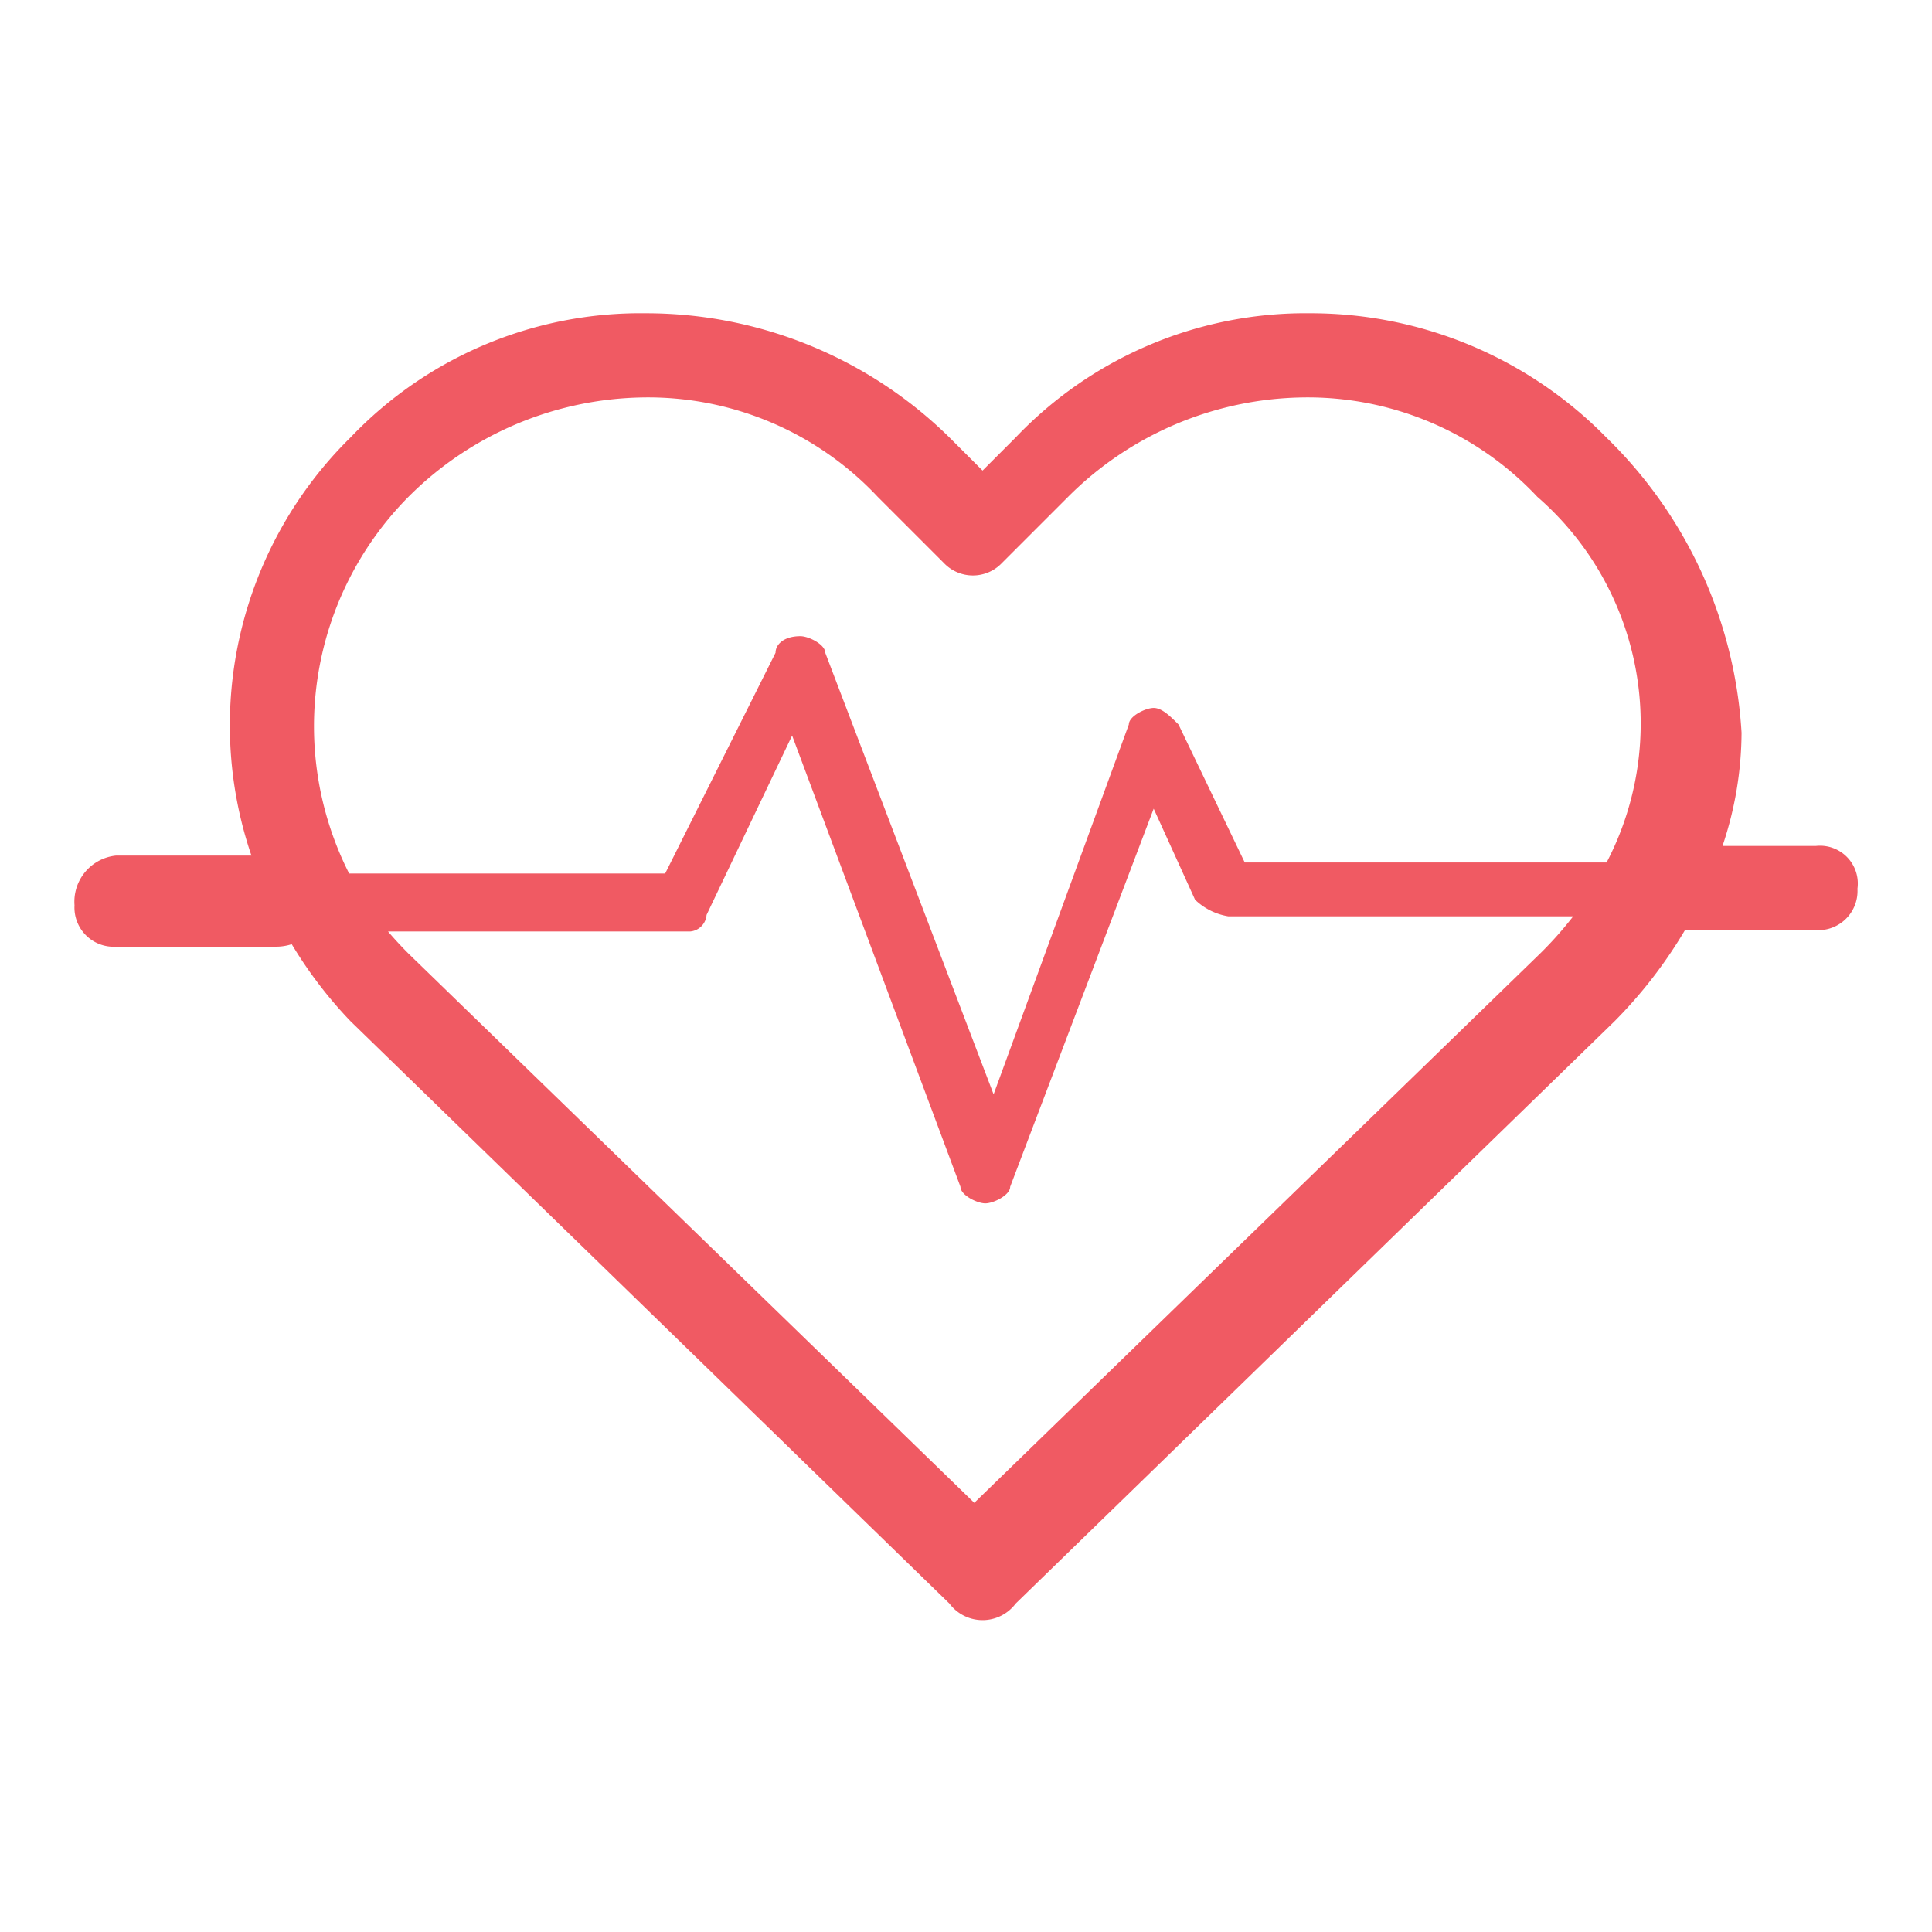 <svg id="Layer_1" data-name="Layer 1" xmlns="http://www.w3.org/2000/svg" viewBox="0 0 70 70"><rect width="70" height="70" fill="#fff"/><path d="M65.8,30.65H62.41a13,13,0,0,0,.69-4.1,16.25,16.25,0,0,0-4.9-10.7,15,15,0,0,0-10.7-4.5,14.51,14.51,0,0,0-10.7,4.5l-1.2,1.2-1.2-1.2a15.68,15.68,0,0,0-11-4.5,14.51,14.51,0,0,0-10.7,4.5A14.63,14.63,0,0,0,9.11,31H4.2a1.68,1.68,0,0,0-1.5,1.8,1.42,1.42,0,0,0,1.5,1.5H10a1.84,1.84,0,0,0,.57-.09A15.74,15.74,0,0,0,12.7,37l21.7,21.1a1.5,1.5,0,0,0,2.4,0L58.5,37a16.89,16.89,0,0,0,2.55-3.3H65.8a1.42,1.42,0,0,0,1.5-1.5A1.37,1.37,0,0,0,65.8,30.65Zm-10,3.9L35.3,54.45,14.8,34.55c-.26-.26-.51-.53-.74-.8H25a.65.65,0,0,0,.6-.6l3.1-6.5L34.8,43c0,.3.6.6.9.6s.9-.3.9-.6l5.2-13.7,1.5,3.3a2.27,2.27,0,0,0,1.2.6H57A13.29,13.29,0,0,1,55.8,34.55Zm2.41-3.3H45.1l-2.4-5c-.3-.3-.6-.6-.9-.6s-.9.3-.9.6L36,39.65l-6.1-16c0-.3-.6-.6-.9-.6-.6,0-.9.3-.9.6l-4,8H12.65A11.81,11.81,0,0,1,14.8,18a12.27,12.27,0,0,1,8.5-3.6A11.41,11.41,0,0,1,31.8,18l2.4,2.4a1.45,1.45,0,0,0,2.1,0L38.7,18a12.27,12.27,0,0,1,8.5-3.6A11.41,11.41,0,0,1,55.7,18,10.88,10.88,0,0,1,58.21,31.25Z" fill="#f05a63"/></svg>